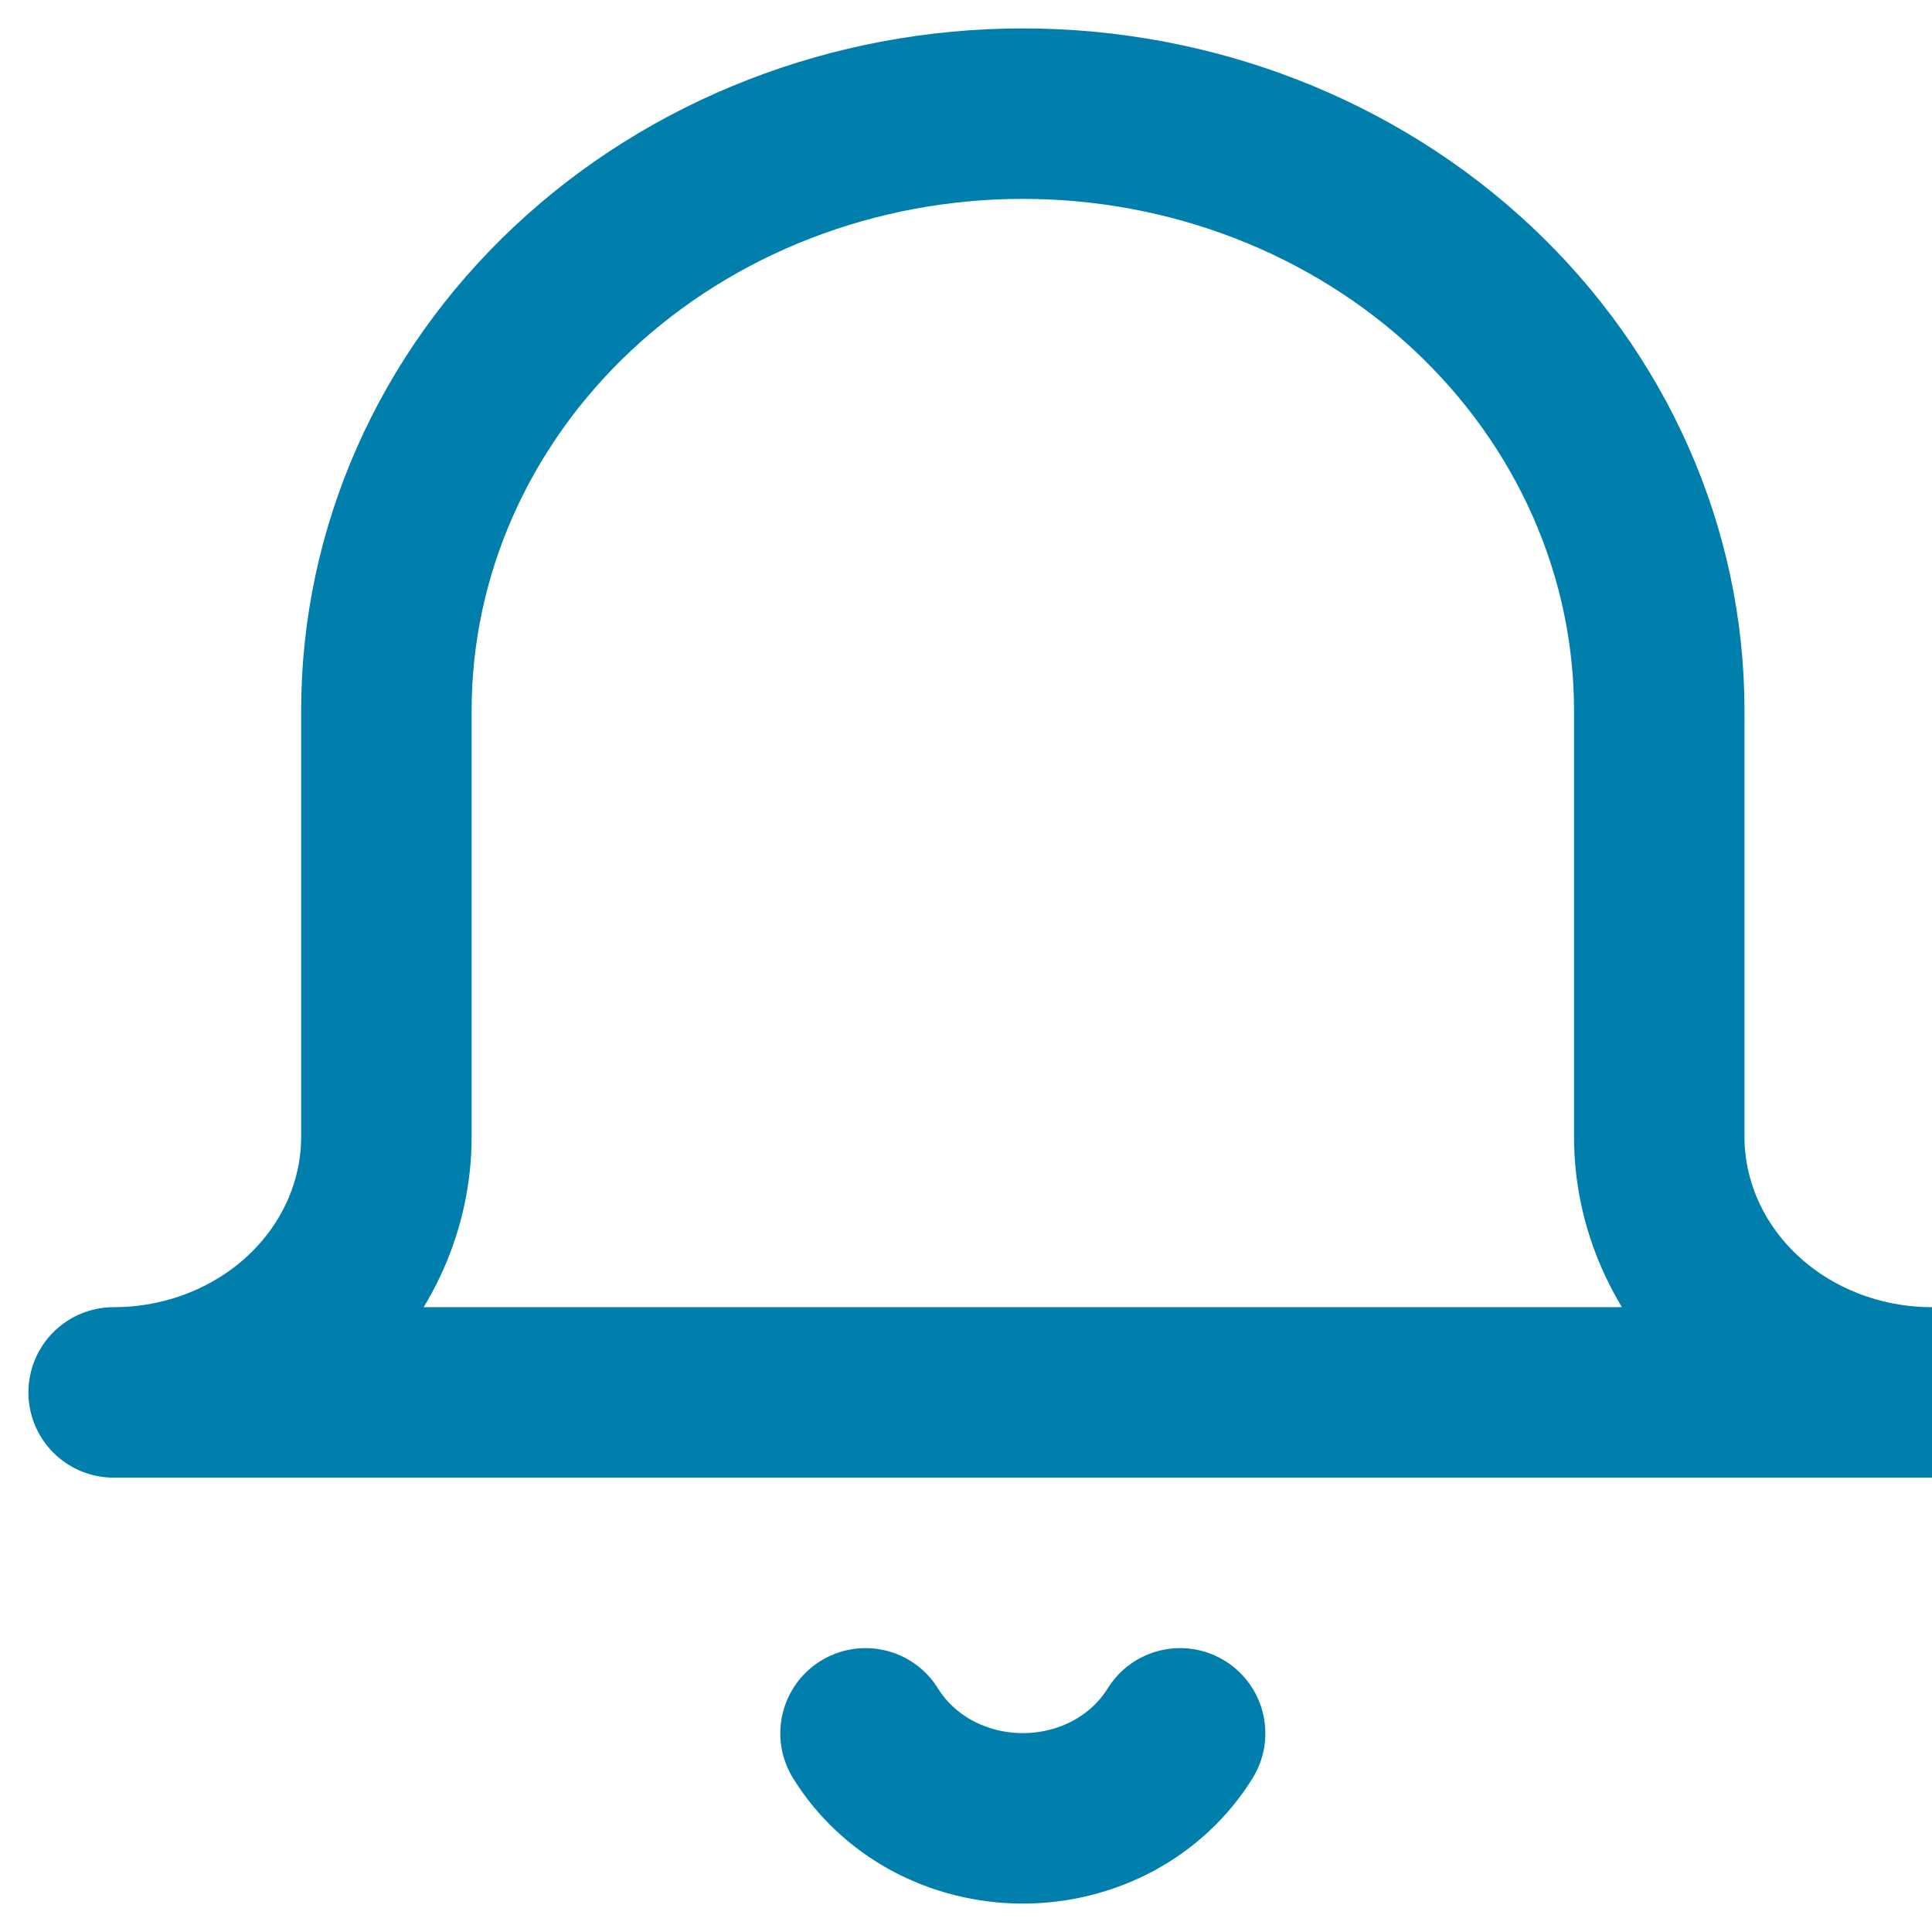 <svg width="17" height="17" viewBox="0 0 17 17" fill="none" xmlns="http://www.w3.org/2000/svg">
<path d="M10.384 15.252C10.243 15.48 10.041 15.669 9.799 15.8C9.556 15.931 9.28 16 9 16C8.72 16 8.444 15.931 8.201 15.8C7.959 15.669 7.757 15.48 7.616 15.252M17 12.252H1C1.637 12.252 2.247 12.015 2.697 11.593C3.147 11.171 3.4 10.598 3.4 10.002V6.251C3.4 4.858 3.99 3.523 5.04 2.538C6.09 1.553 7.515 1 9 1C10.485 1 11.91 1.553 12.96 2.538C14.01 3.523 14.6 4.858 14.6 6.251V10.002C14.6 10.598 14.853 11.171 15.303 11.593C15.753 12.015 16.363 12.252 17 12.252V12.252Z" stroke="#007FAC" stroke-width="1.5" stroke-linecap="round" stroke-linejoin="round"/>
</svg>
